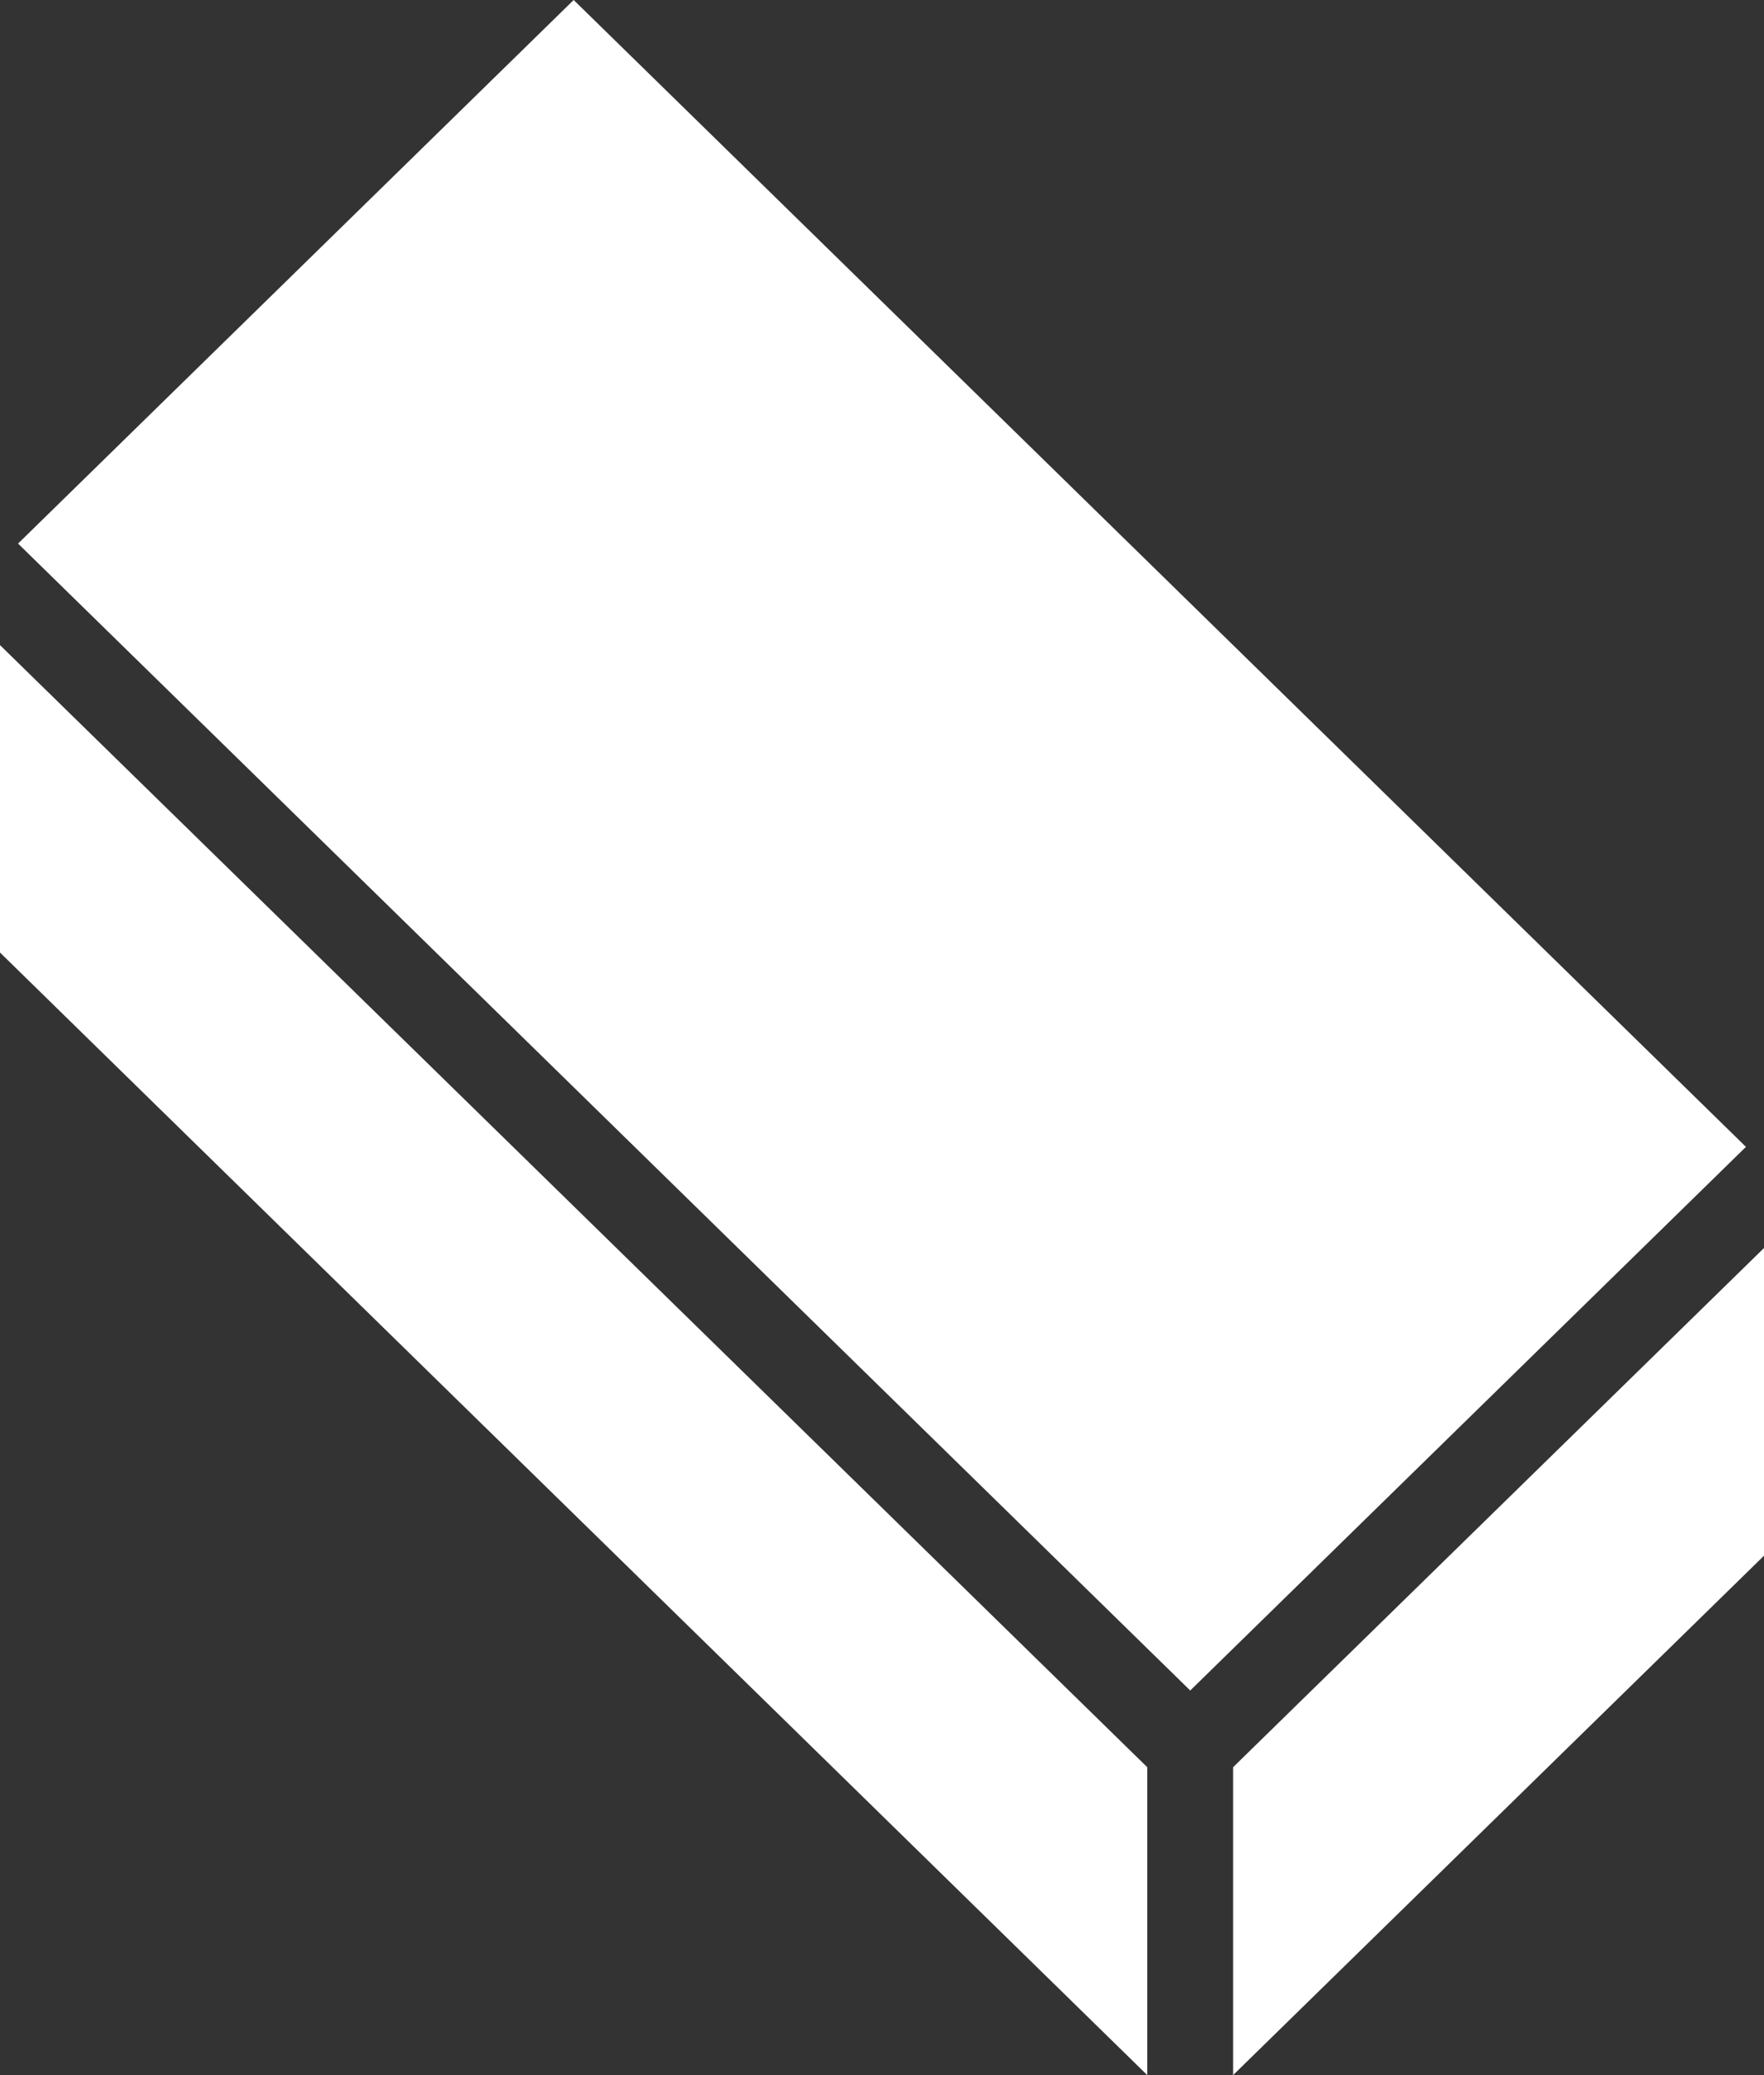 <svg width="34" height="40" viewBox="0 0 34 40" fill="none" xmlns="http://www.w3.org/2000/svg">
<rect x="0" y="0" width="34" height="40" fill="#333333" stroke="none"/>
<path fill-rule="evenodd" clip-rule="evenodd" d="M23.767 40L34 29.988V24.057L23.767 34.065V40ZM33.652 22.107L11.057 0L0.348 10.478L22.941 32.586L33.652 22.107ZM22.113 34.065L0 12.435V18.361L22.113 40V34.065Z" fill="white"/>
</svg>
